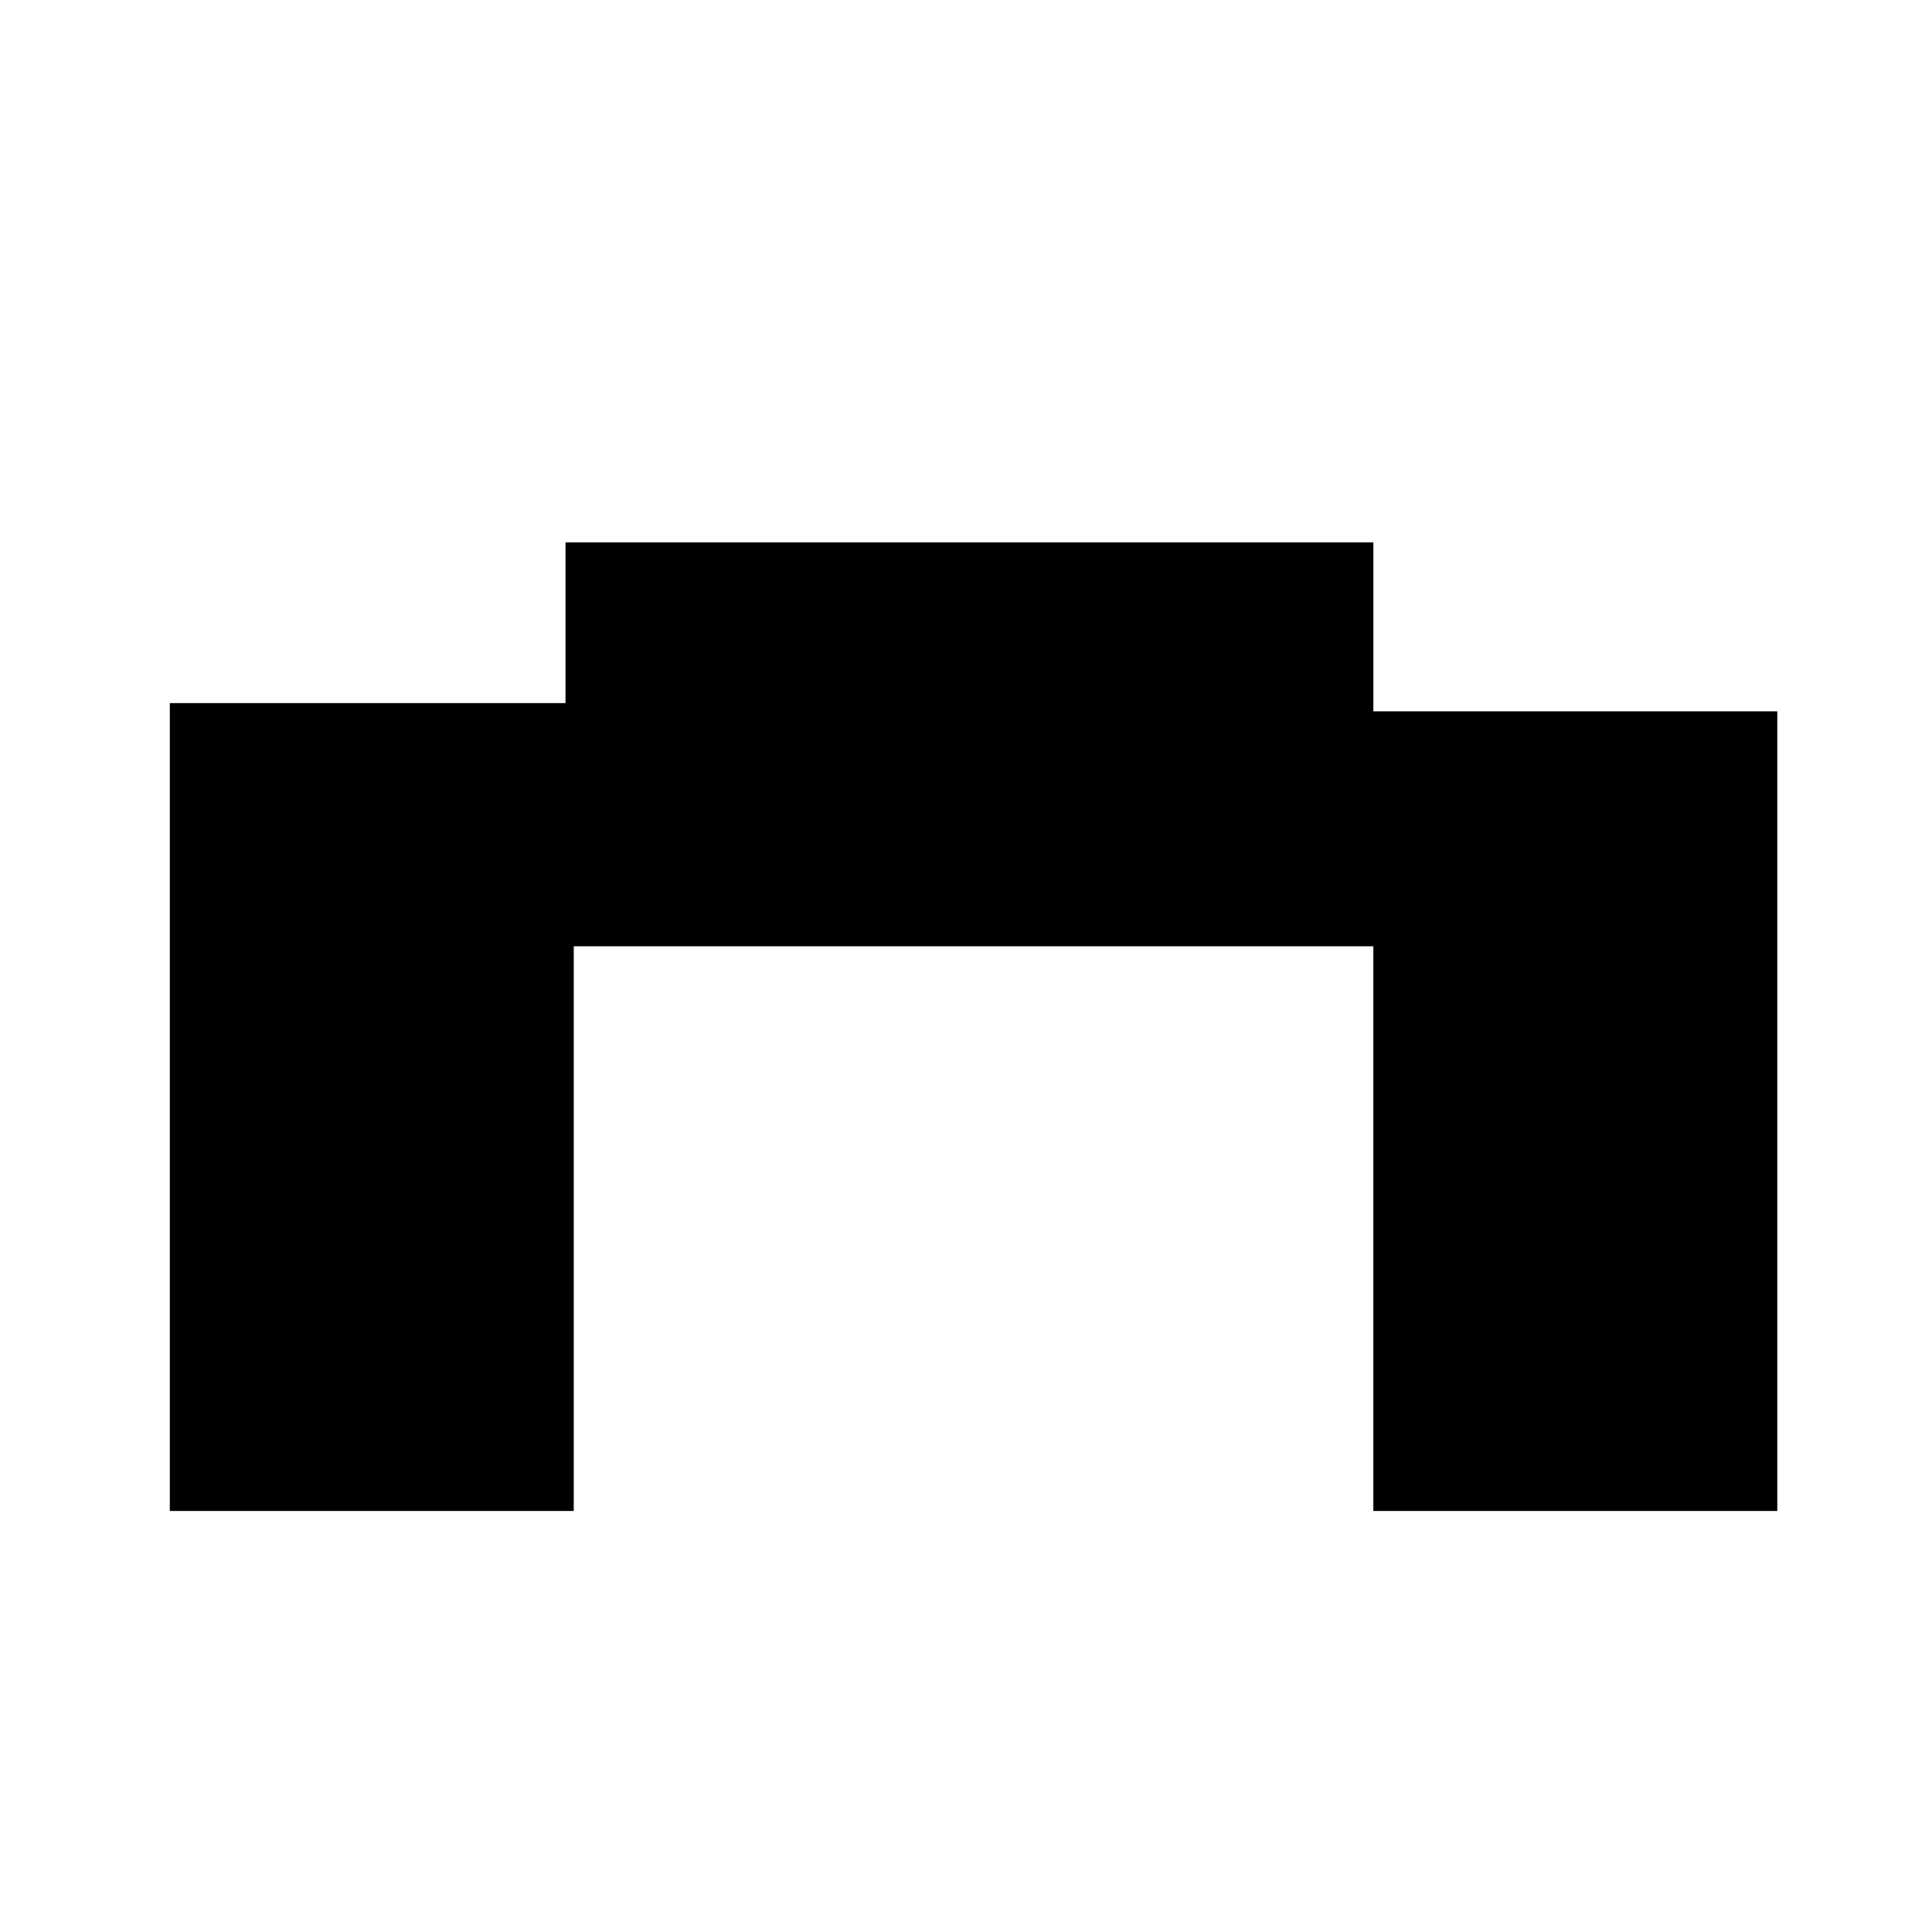 <?xml version="1.0" encoding="iso-8859-1"?>
<!-- Generator: Adobe Illustrator 17.0.0, SVG Export Plug-In . SVG Version: 6.00 Build 0)  -->
<!DOCTYPE svg PUBLIC "-//W3C//DTD SVG 1.1//EN" "http://www.w3.org/Graphics/SVG/1.1/DTD/svg11.dtd">
<svg version="1.1" id="Capa_1" xmlns="http://www.w3.org/2000/svg" xmlns:xlink="http://www.w3.org/1999/xlink" x="0px" y="0px"
	 width="64px" height="64px" viewBox="0 0 64 64" style="enable-background:new 0 0 64 64;" xml:space="preserve">
<g>
	<polygon points="45.494,36.945 45.494,50.053 58.875,50.053 58.875,36.945 58.875,36.672 58.875,23.564 45.494,23.564 
		45.494,17.966 32.113,17.966 18.733,17.966 18.733,23.291 5.625,23.291 5.625,36.672 5.625,50.053 19.006,50.053 19.006,36.672 
		19.006,31.347 32.113,31.347 45.494,31.347 45.494,36.672 	"/>
</g>
</svg>
